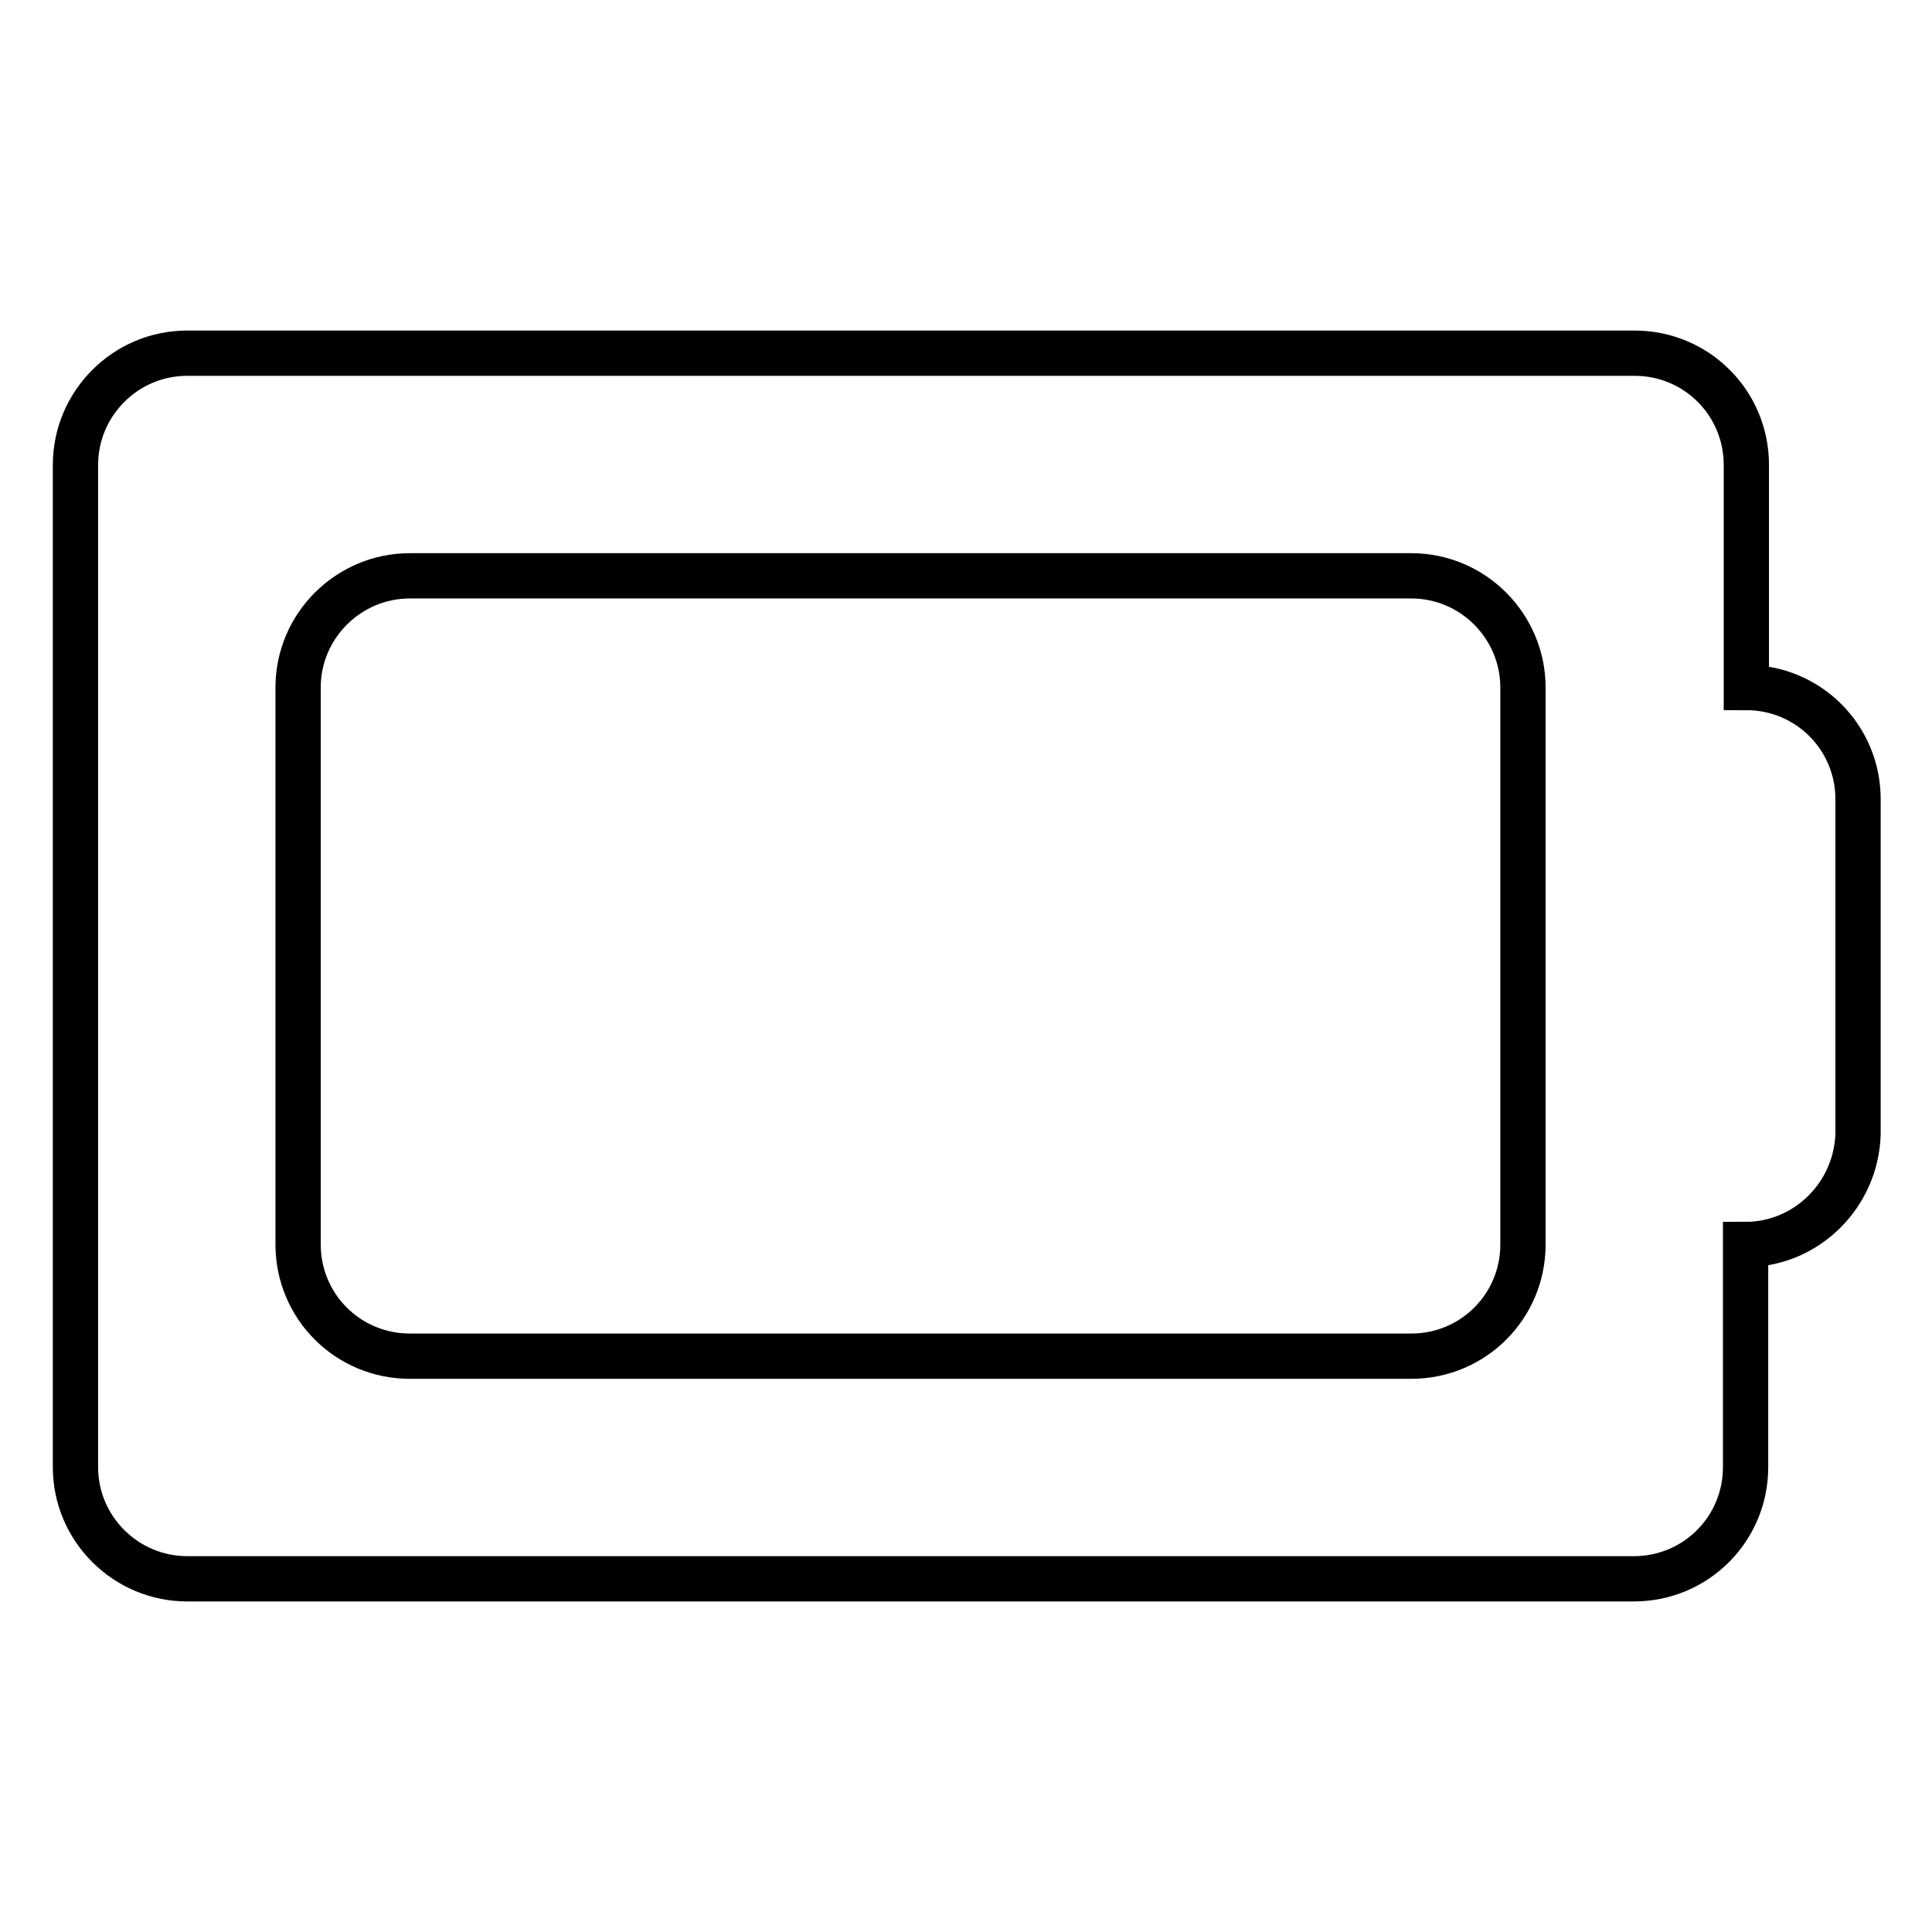 <?xml version="1.0" encoding="utf-8"?>
<!-- Svg Vector Icons : http://www.onlinewebfonts.com/icon -->
<!DOCTYPE svg PUBLIC "-//W3C//DTD SVG 1.1//EN" "http://www.w3.org/Graphics/SVG/1.1/DTD/svg11.dtd">
<svg version="1.1" xmlns="http://www.w3.org/2000/svg" xmlns:xlink="http://www.w3.org/1999/xlink" x="0px" y="0px" viewBox="0 0 256 256" enable-background="new 0 0 256 256" xml:space="preserve">
<g> <path stroke-width="6" fill-opacity="0" stroke="#000000"  d="M231.3,164.9v29.5c0,8.2-6.6,14.8-14.8,14.8H24.8c-8.1,0-14.8-6.6-14.8-14.8V61.6c0-8.1,6.6-14.8,14.8-14.8 h191.8c8.2,0,14.8,6.6,14.8,14.8v29.5c8.2,0,14.8,6.6,14.8,14.8v44.3C246,158.3,239.4,164.9,231.3,164.9z M201.8,91.1 c0-8.1-6.6-14.8-14.8-14.8H54.3c-8.1,0-14.8,6.6-14.8,14.8v73.8c0,8.2,6.6,14.8,14.8,14.8H187c8.2,0,14.8-6.6,14.8-14.8v-14.8 v-44.3V91.1z"/></g>
</svg>